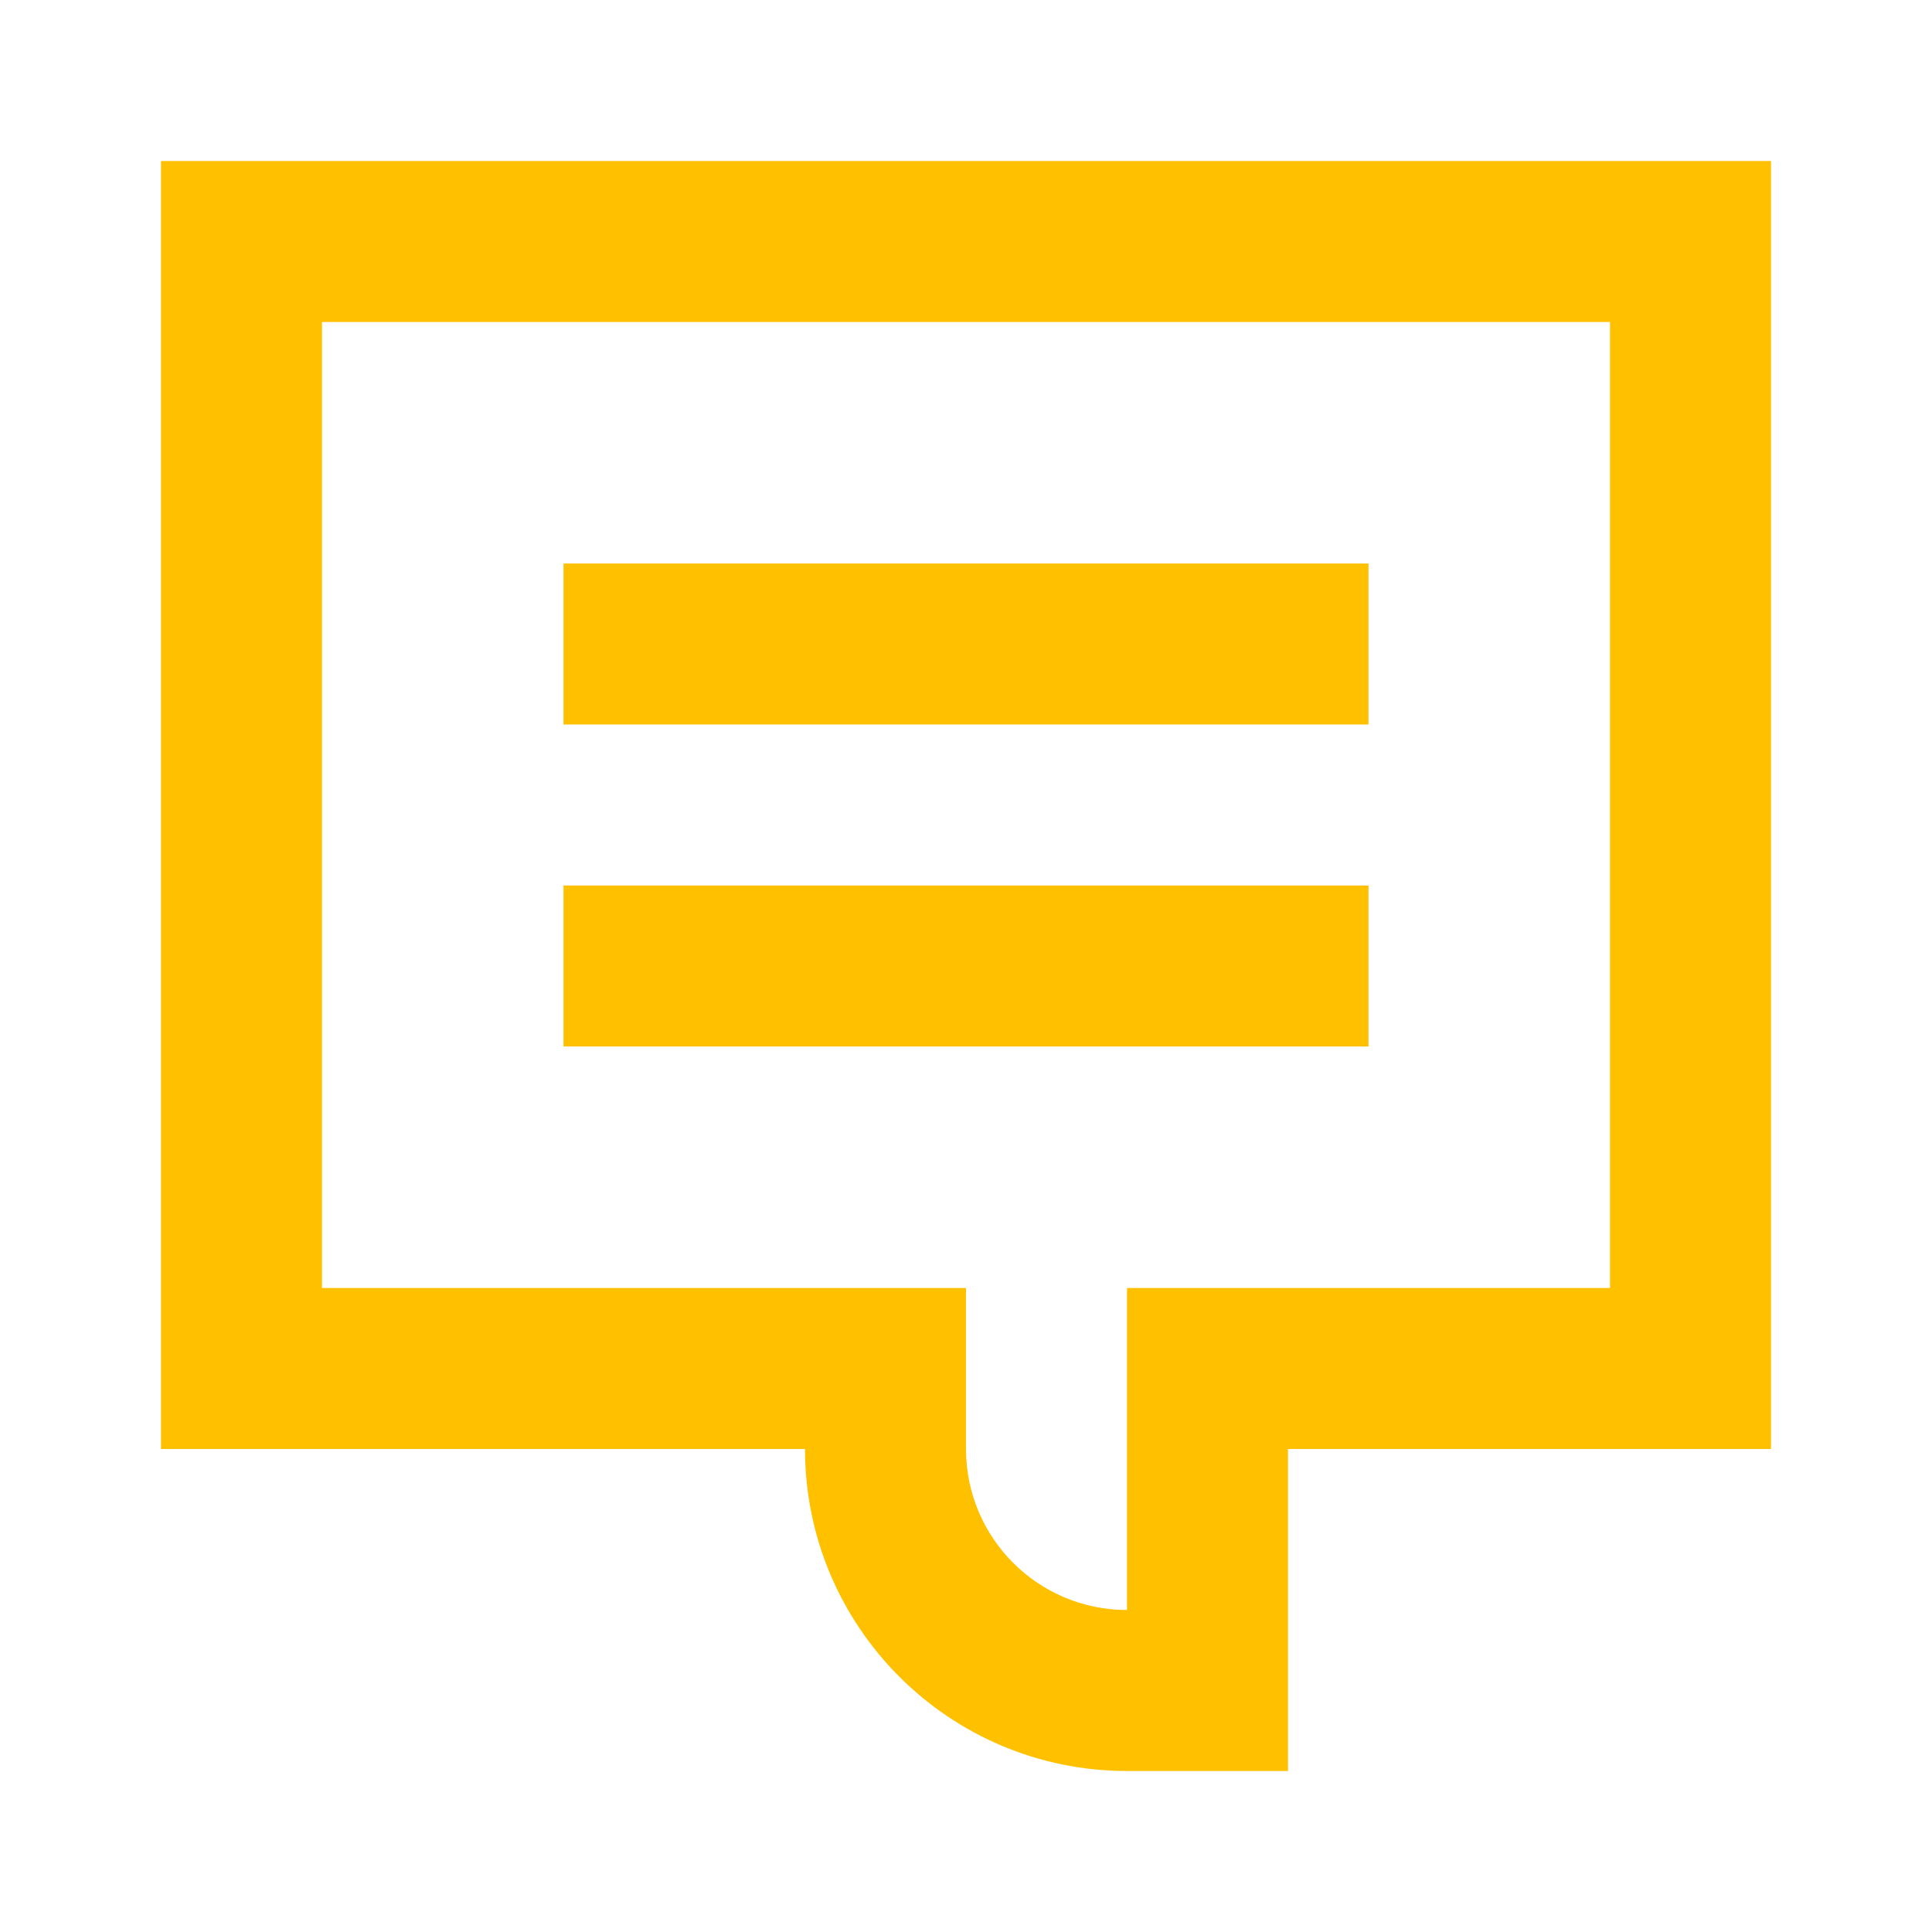 <svg width="24" height="24" viewBox="0 0 24 24" fill="none" xmlns="http://www.w3.org/2000/svg">
<path d="M17 9H7V7H17V9Z" fill="#FFC000"/>
<path d="M7 13H17V11H7V13Z" fill="#FFC000"/>
<path fill-rule="evenodd" clip-rule="evenodd" d="M2 18V2H22V18H16V22H14C11.791 22 10 20.209 10 18H2ZM12 16V18C12 19.105 12.895 20 14 20V16H20V4H4V16H12Z" fill="#FFC000"/>
</svg>
